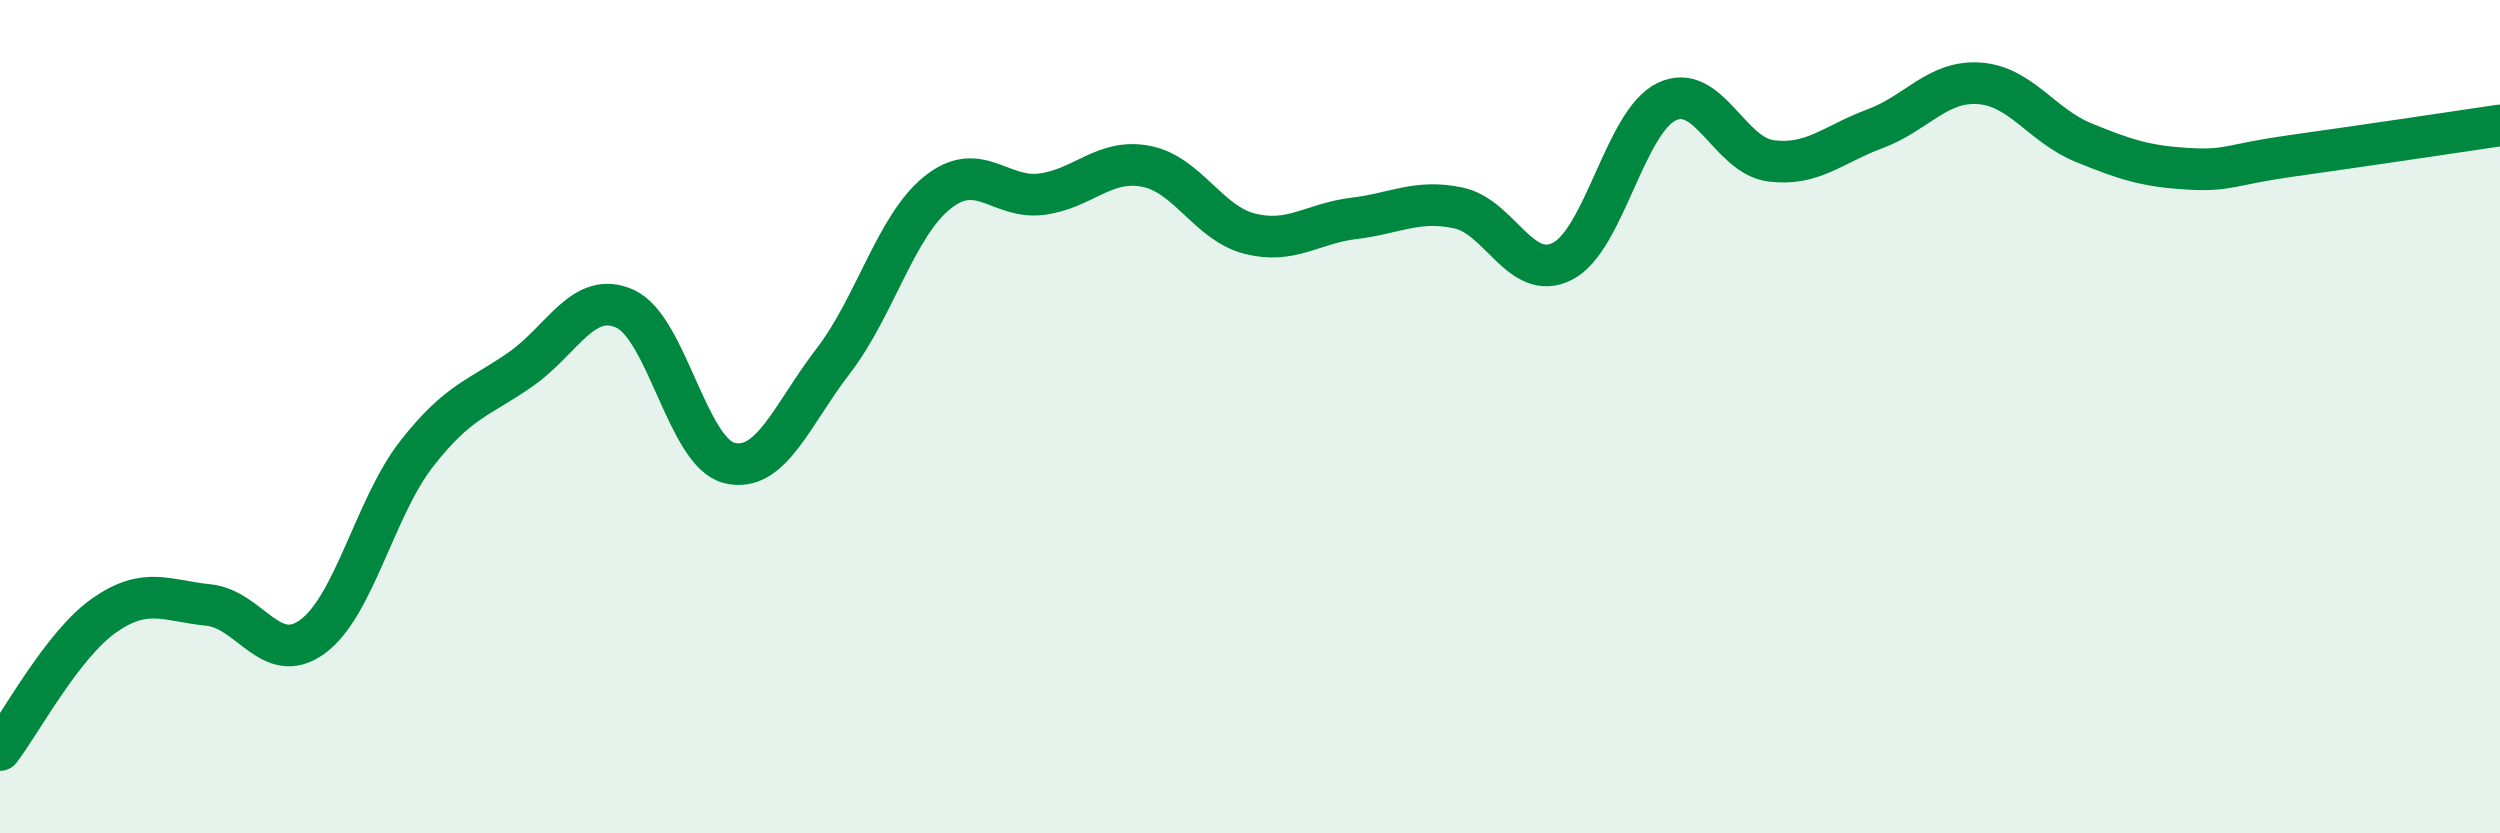 
    <svg width="60" height="20" viewBox="0 0 60 20" xmlns="http://www.w3.org/2000/svg">
      <path
        d="M 0,18 C 0.5,17.35 1.5,15.47 2.5,14.77 C 3.5,14.07 4,14.42 5,14.52 C 6,14.62 6.5,16.01 7.5,15.28 C 8.5,14.55 9,12.17 10,10.89 C 11,9.61 11.5,9.56 12.5,8.86 C 13.5,8.16 14,6.96 15,7.41 C 16,7.86 16.5,10.86 17.5,11.11 C 18.5,11.36 19,9.96 20,8.66 C 21,7.36 21.5,5.42 22.5,4.62 C 23.5,3.82 24,4.79 25,4.66 C 26,4.53 26.5,3.8 27.5,3.99 C 28.5,4.18 29,5.36 30,5.61 C 31,5.86 31.5,5.36 32.5,5.24 C 33.5,5.12 34,4.78 35,4.99 C 36,5.2 36.5,6.78 37.5,6.27 C 38.5,5.76 39,2.92 40,2.44 C 41,1.96 41.5,3.73 42.5,3.86 C 43.5,3.99 44,3.46 45,3.09 C 46,2.72 46.5,1.93 47.5,2 C 48.5,2.07 49,3.01 50,3.42 C 51,3.83 51.5,3.99 52.5,4.05 C 53.5,4.11 53.5,3.95 55,3.74 C 56.5,3.53 59,3.16 60,3.01L60 20L0 20Z"
        fill="#008740"
        opacity="0.1"
        stroke-linecap="round"
        stroke-linejoin="round"
      />
      <path
        d="M 0,18 C 0.5,17.35 1.5,15.47 2.5,14.77 C 3.5,14.07 4,14.42 5,14.52 C 6,14.62 6.5,16.01 7.5,15.28 C 8.5,14.55 9,12.17 10,10.89 C 11,9.61 11.5,9.56 12.5,8.86 C 13.5,8.16 14,6.96 15,7.41 C 16,7.86 16.5,10.86 17.5,11.11 C 18.5,11.36 19,9.96 20,8.66 C 21,7.36 21.5,5.42 22.5,4.62 C 23.5,3.82 24,4.79 25,4.66 C 26,4.53 26.5,3.8 27.5,3.99 C 28.5,4.18 29,5.36 30,5.61 C 31,5.86 31.5,5.36 32.5,5.24 C 33.5,5.12 34,4.78 35,4.99 C 36,5.2 36.5,6.78 37.5,6.27 C 38.5,5.76 39,2.92 40,2.44 C 41,1.96 41.5,3.73 42.5,3.86 C 43.5,3.99 44,3.46 45,3.09 C 46,2.72 46.5,1.93 47.5,2 C 48.5,2.07 49,3.01 50,3.42 C 51,3.83 51.5,3.99 52.5,4.05 C 53.5,4.11 53.5,3.95 55,3.74 C 56.5,3.53 59,3.16 60,3.01"
        stroke="#008740"
        stroke-width="1"
        fill="none"
        stroke-linecap="round"
        stroke-linejoin="round"
      />
    </svg>
  